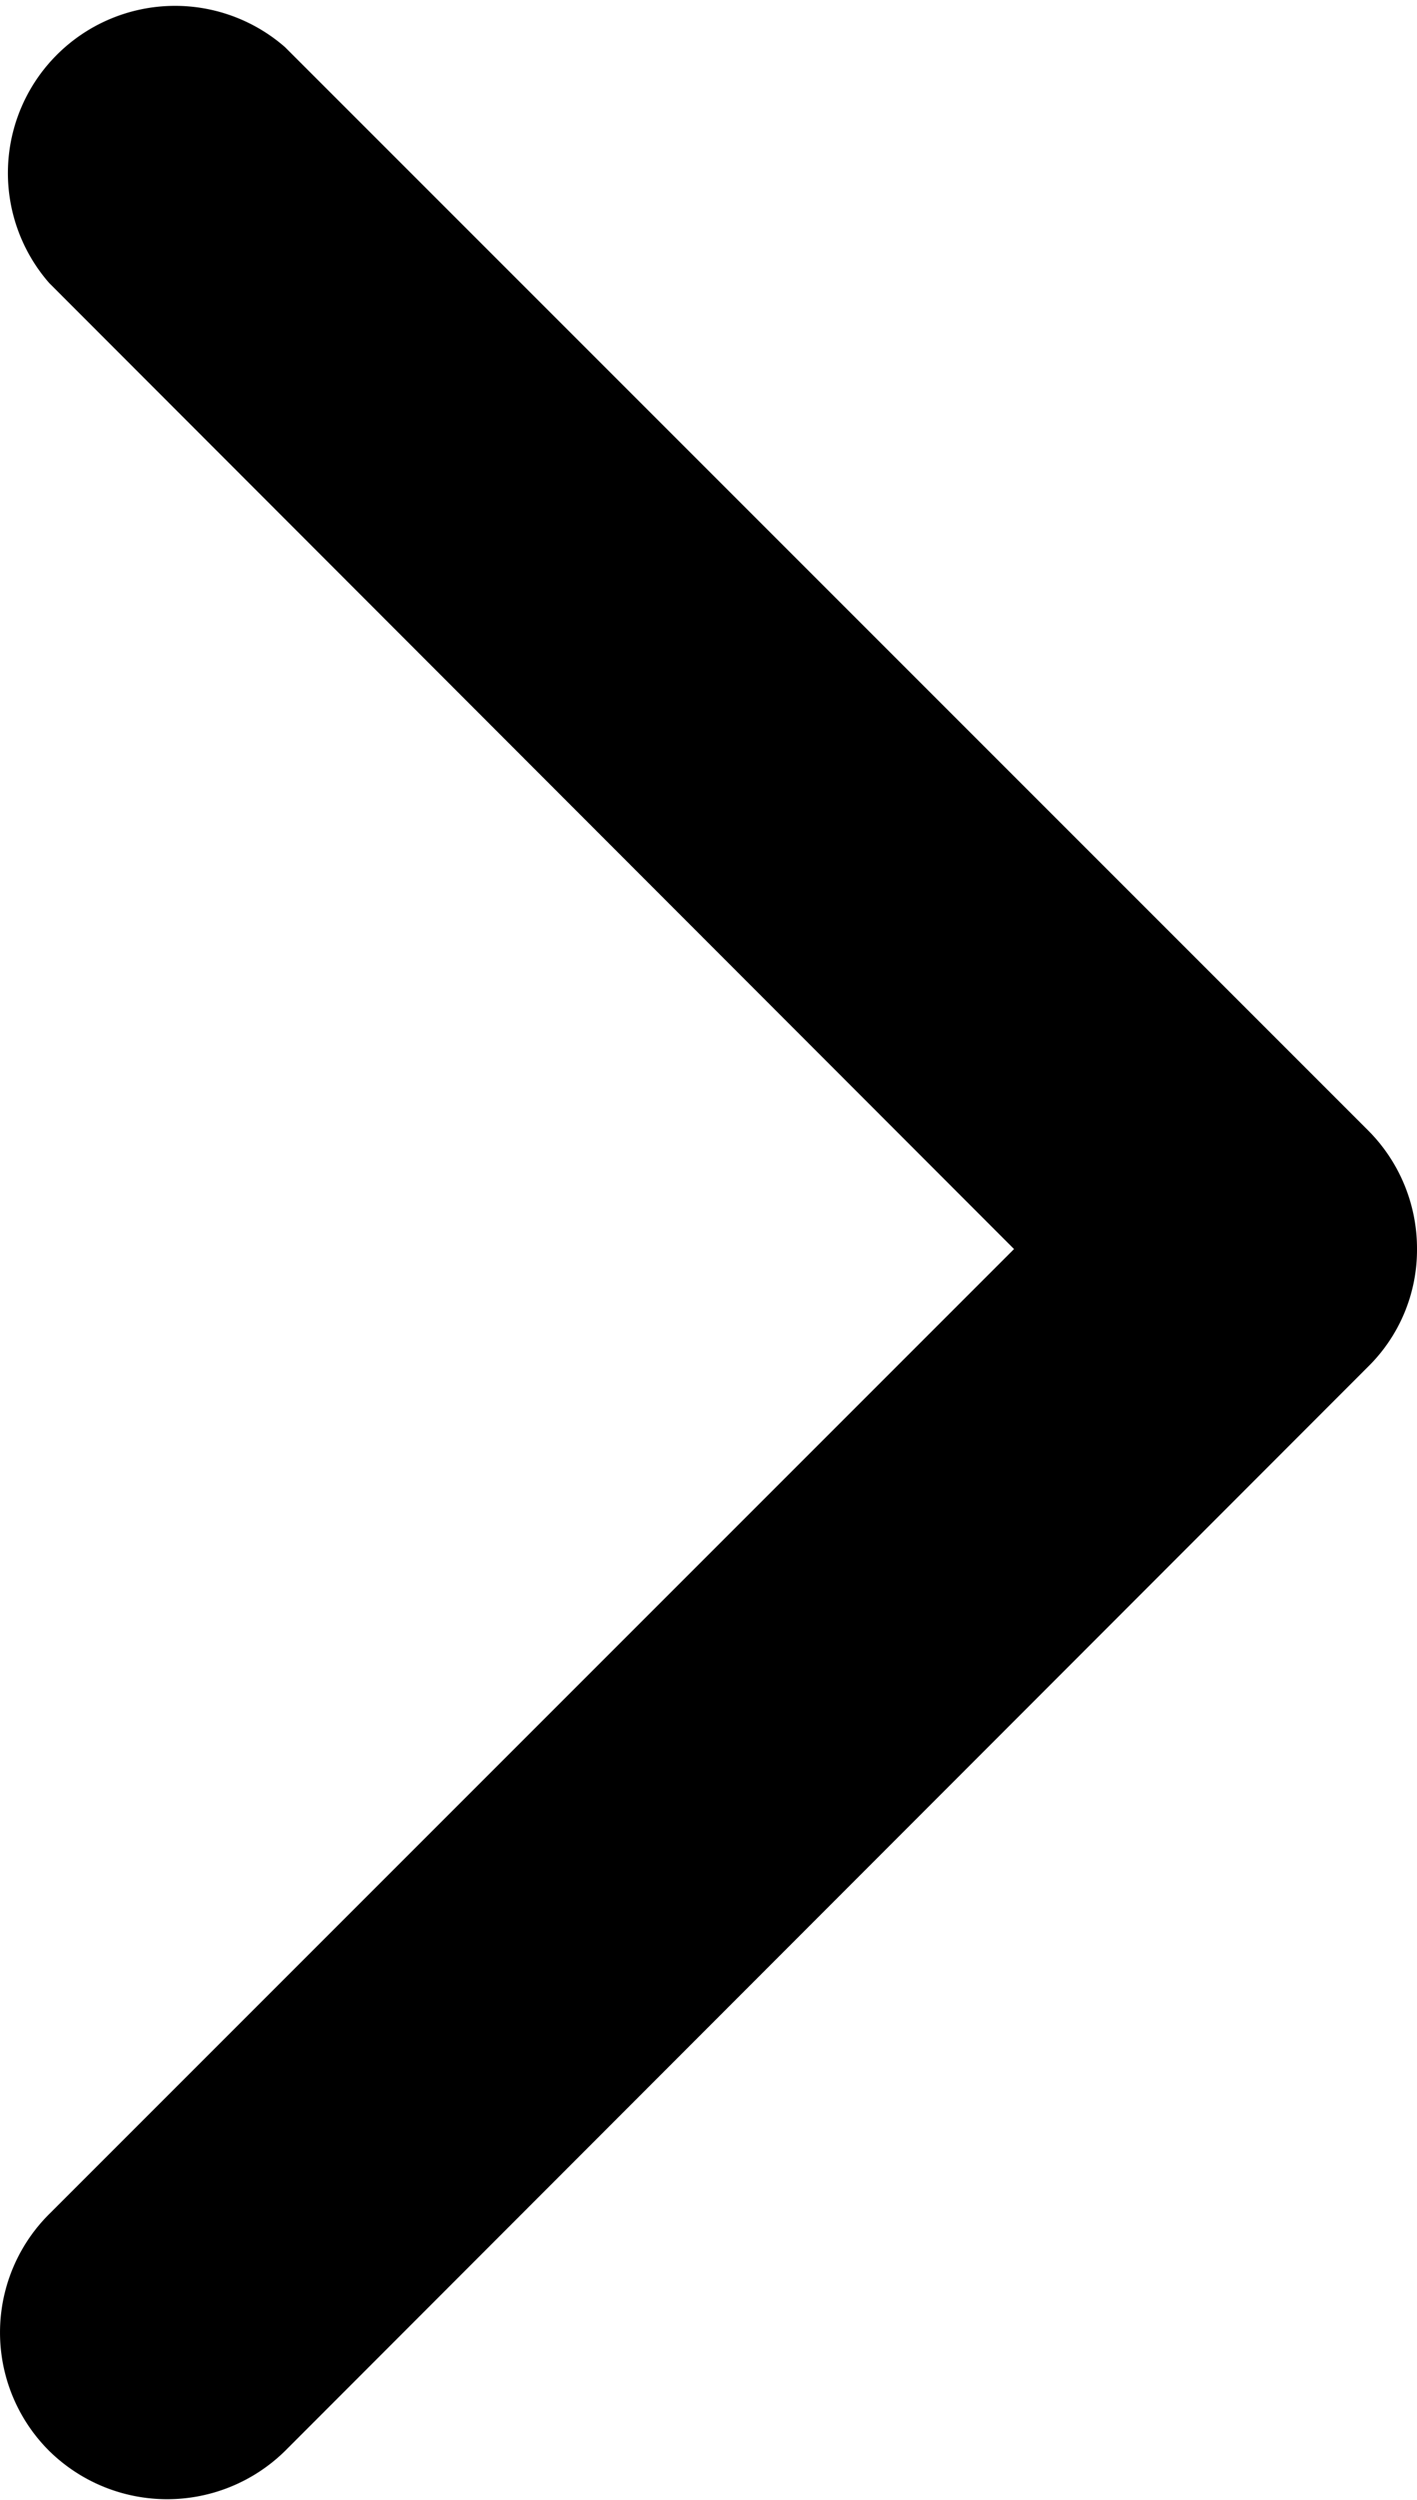 <svg xmlns="http://www.w3.org/2000/svg" viewBox="0 0 13.82 24.38"><path fill="#000" d="M11.32,28.72a1.64,1.64,0,0,0,2.3,0L24.18,18.15A1.6,1.6,0,0,0,24.66,17a1.63,1.63,0,0,0-.48-1.16L13.62,5.28a1.63,1.63,0,0,0-2.3,2.3L20.73,17l-9.41,9.41A1.63,1.63,0,0,0,11.32,28.72Z" transform="translate(-10.84 -4.82)"></path></svg>